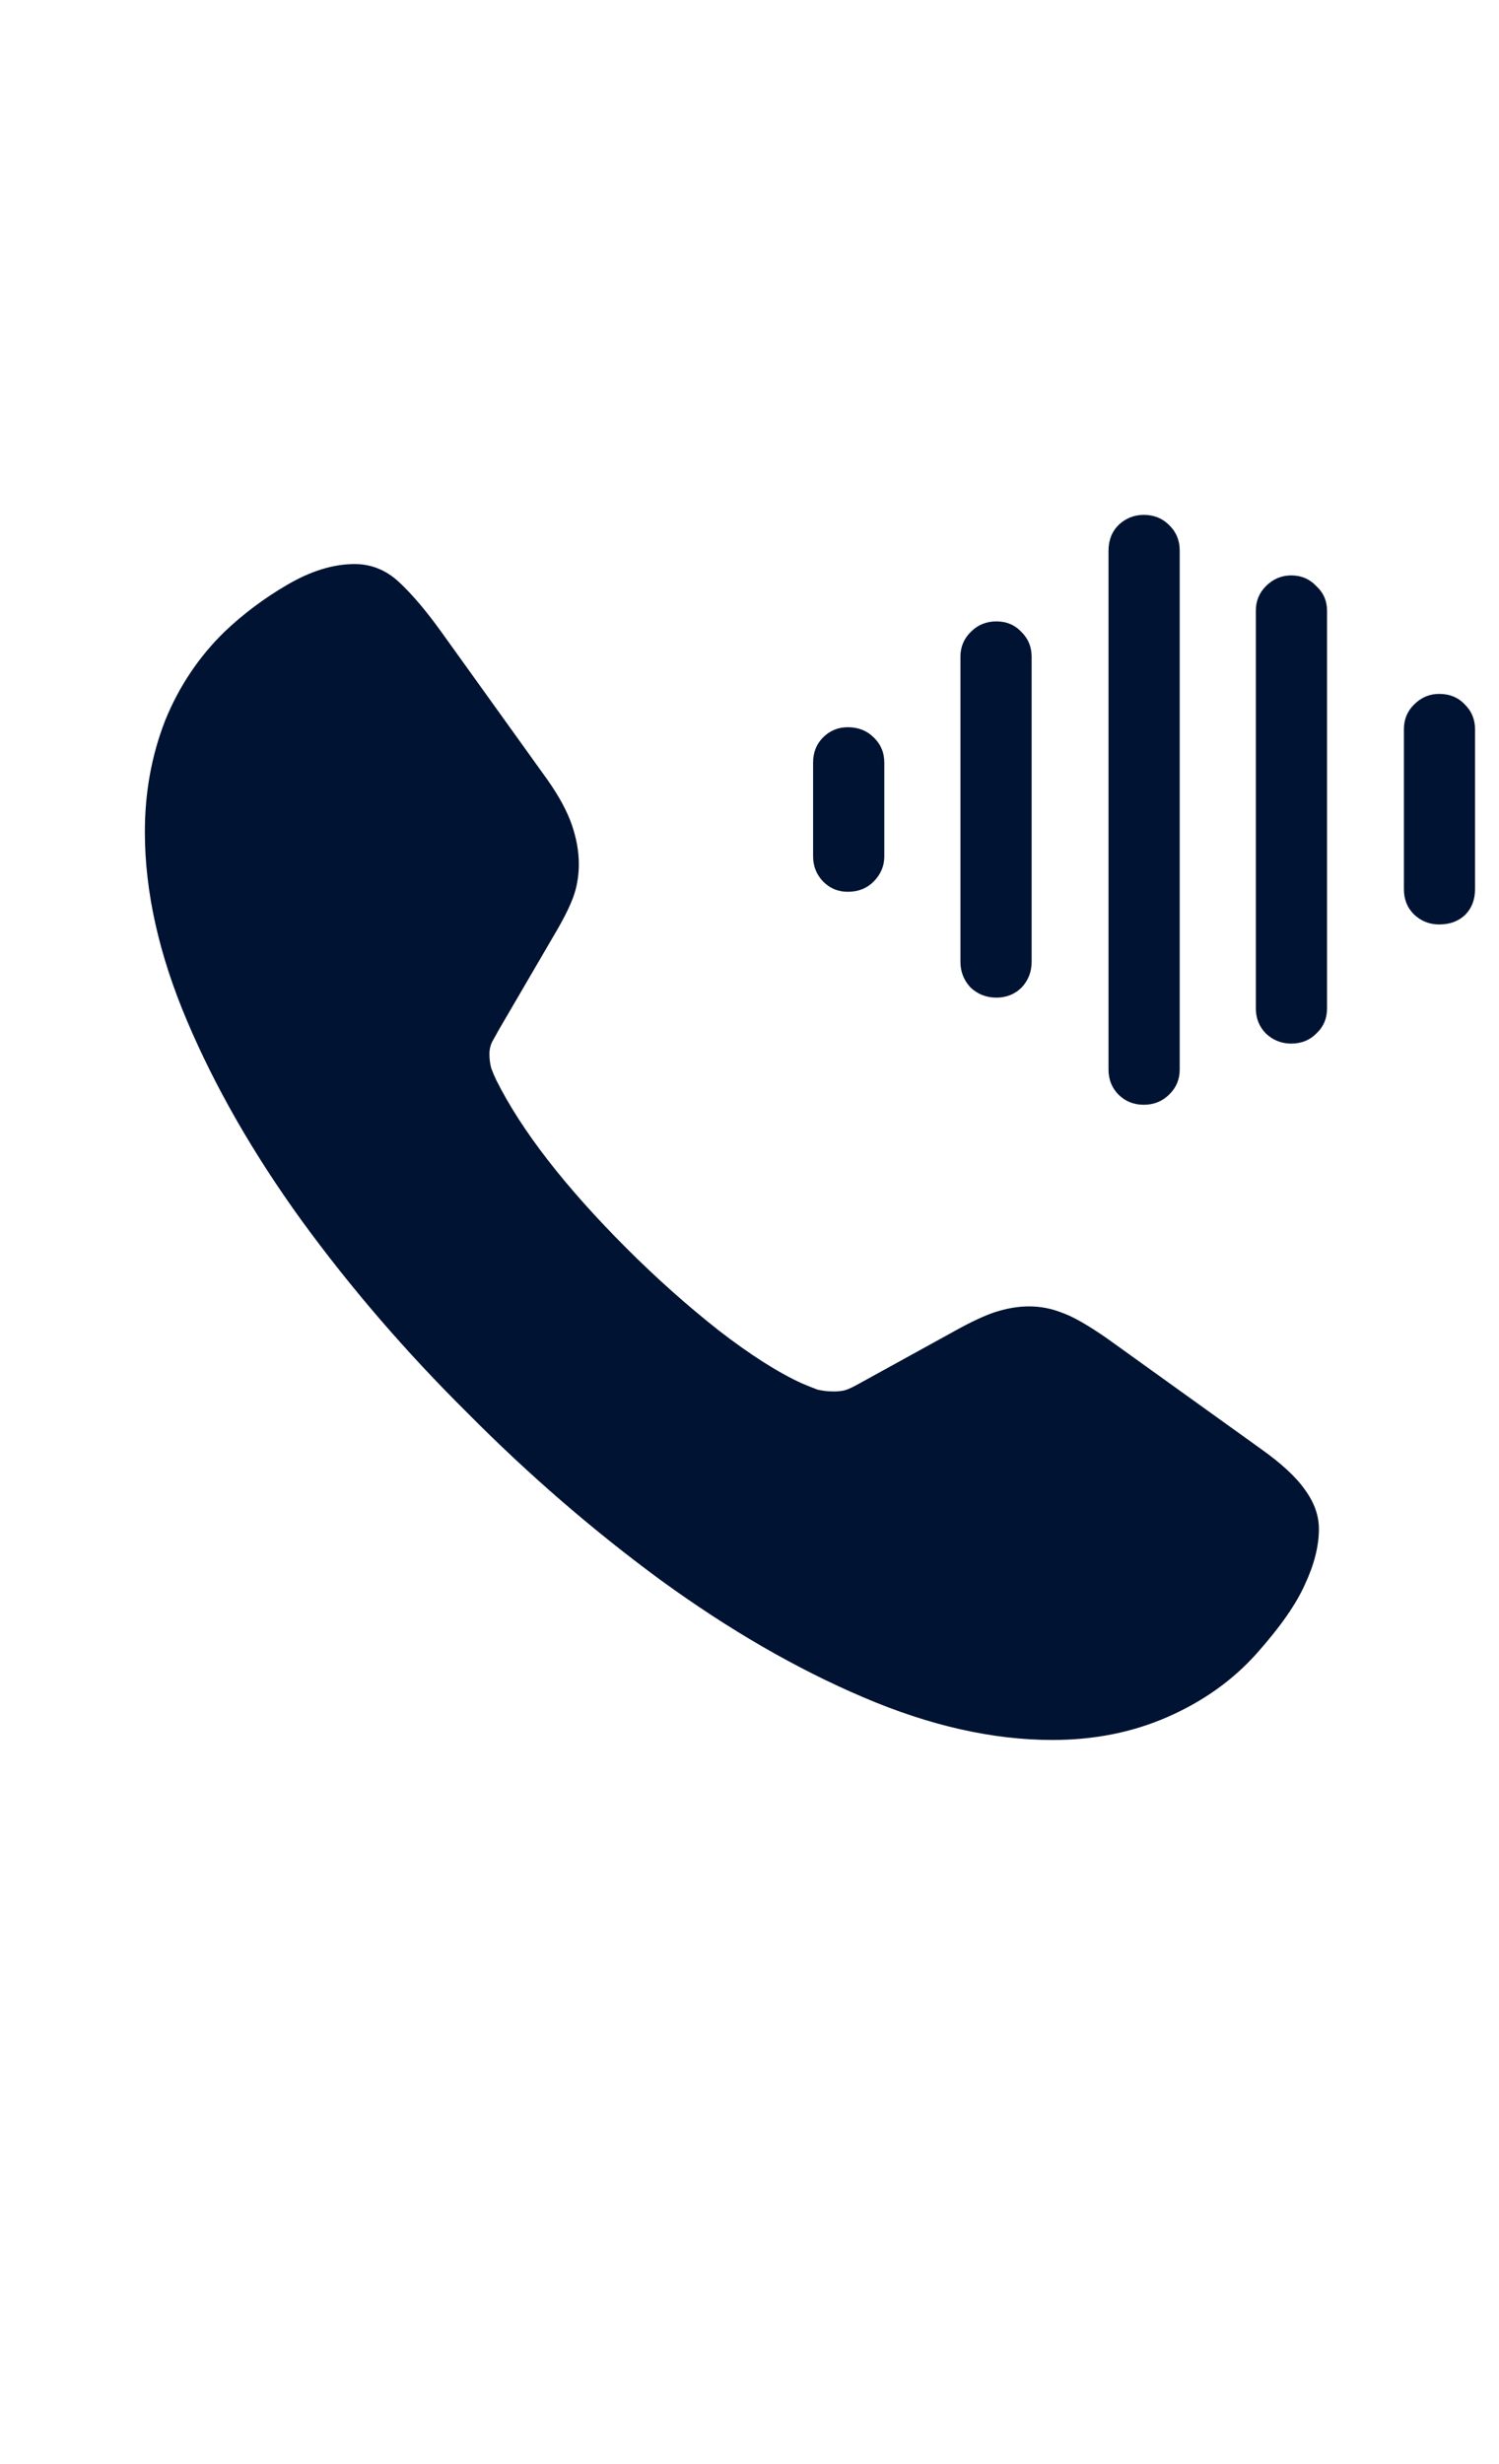 <svg width="14" height="23" viewBox="0 0 14 23" fill="none" xmlns="http://www.w3.org/2000/svg">
<path d="M4.365 13.188C3.788 12.616 3.273 12.018 2.818 11.394C2.367 10.771 2.01 10.149 1.747 9.529C1.484 8.91 1.353 8.322 1.353 7.765C1.353 7.396 1.416 7.051 1.541 6.729C1.671 6.408 1.857 6.13 2.1 5.894C2.273 5.73 2.467 5.584 2.682 5.459C2.902 5.33 3.112 5.265 3.312 5.265C3.469 5.265 3.608 5.322 3.729 5.435C3.851 5.549 3.982 5.704 4.123 5.9L5.112 7.277C5.222 7.433 5.298 7.575 5.341 7.7C5.384 7.826 5.406 7.947 5.406 8.065C5.406 8.163 5.392 8.255 5.365 8.341C5.337 8.428 5.286 8.535 5.212 8.665L4.659 9.612C4.635 9.655 4.614 9.694 4.594 9.729C4.578 9.765 4.571 9.8 4.571 9.835C4.571 9.882 4.576 9.928 4.588 9.971C4.604 10.014 4.62 10.051 4.635 10.082C4.871 10.553 5.276 11.076 5.853 11.653C6.131 11.931 6.418 12.186 6.712 12.418C7.006 12.645 7.265 12.81 7.488 12.912C7.543 12.935 7.592 12.955 7.635 12.971C7.682 12.982 7.733 12.988 7.788 12.988C7.827 12.988 7.863 12.984 7.894 12.976C7.929 12.965 7.974 12.943 8.029 12.912L8.97 12.394C9.123 12.312 9.245 12.259 9.335 12.235C9.429 12.208 9.521 12.194 9.612 12.194C9.718 12.194 9.82 12.214 9.918 12.253C10.02 12.288 10.161 12.369 10.341 12.494L11.776 13.524C11.969 13.661 12.106 13.788 12.188 13.906C12.274 14.024 12.318 14.145 12.318 14.271C12.318 14.431 12.274 14.604 12.188 14.788C12.106 14.973 11.957 15.186 11.741 15.429C11.518 15.68 11.241 15.878 10.912 16.023C10.582 16.169 10.222 16.241 9.829 16.241C9.272 16.241 8.682 16.108 8.059 15.841C7.435 15.575 6.808 15.212 6.176 14.753C5.545 14.29 4.941 13.769 4.365 13.188ZM7.918 8.324C7.827 8.324 7.751 8.292 7.688 8.229C7.625 8.163 7.594 8.084 7.594 7.994V7.118C7.594 7.024 7.625 6.945 7.688 6.882C7.751 6.82 7.827 6.788 7.918 6.788C8.016 6.788 8.096 6.82 8.159 6.882C8.225 6.945 8.259 7.024 8.259 7.118V7.994C8.259 8.084 8.225 8.163 8.159 8.229C8.096 8.292 8.016 8.324 7.918 8.324ZM9.306 9.312C9.212 9.312 9.131 9.28 9.065 9.218C9.002 9.151 8.97 9.071 8.97 8.977V6.13C8.97 6.039 9.002 5.963 9.065 5.9C9.131 5.833 9.212 5.8 9.306 5.8C9.4 5.8 9.478 5.833 9.541 5.9C9.604 5.963 9.635 6.039 9.635 6.13V8.977C9.635 9.071 9.604 9.151 9.541 9.218C9.478 9.28 9.4 9.312 9.306 9.312ZM10.682 10.312C10.588 10.312 10.51 10.28 10.447 10.218C10.384 10.155 10.353 10.076 10.353 9.982V5.141C10.353 5.043 10.384 4.963 10.447 4.9C10.514 4.837 10.592 4.806 10.682 4.806C10.776 4.806 10.855 4.837 10.918 4.9C10.984 4.963 11.018 5.043 11.018 5.141V9.982C11.018 10.076 10.984 10.155 10.918 10.218C10.855 10.28 10.776 10.312 10.682 10.312ZM12.059 9.741C11.969 9.741 11.89 9.71 11.823 9.647C11.761 9.584 11.729 9.506 11.729 9.412V5.7C11.729 5.61 11.761 5.533 11.823 5.471C11.89 5.404 11.969 5.371 12.059 5.371C12.153 5.371 12.231 5.404 12.294 5.471C12.361 5.533 12.394 5.61 12.394 5.7V9.412C12.394 9.506 12.361 9.584 12.294 9.647C12.231 9.71 12.153 9.741 12.059 9.741ZM13.441 8.629C13.351 8.629 13.272 8.598 13.206 8.535C13.143 8.473 13.112 8.394 13.112 8.3V6.806C13.112 6.716 13.143 6.639 13.206 6.577C13.272 6.51 13.351 6.477 13.441 6.477C13.539 6.477 13.62 6.51 13.682 6.577C13.745 6.639 13.776 6.716 13.776 6.806V8.3C13.776 8.398 13.745 8.479 13.682 8.541C13.62 8.6 13.539 8.629 13.441 8.629Z" fill="#011332"/>
</svg>
